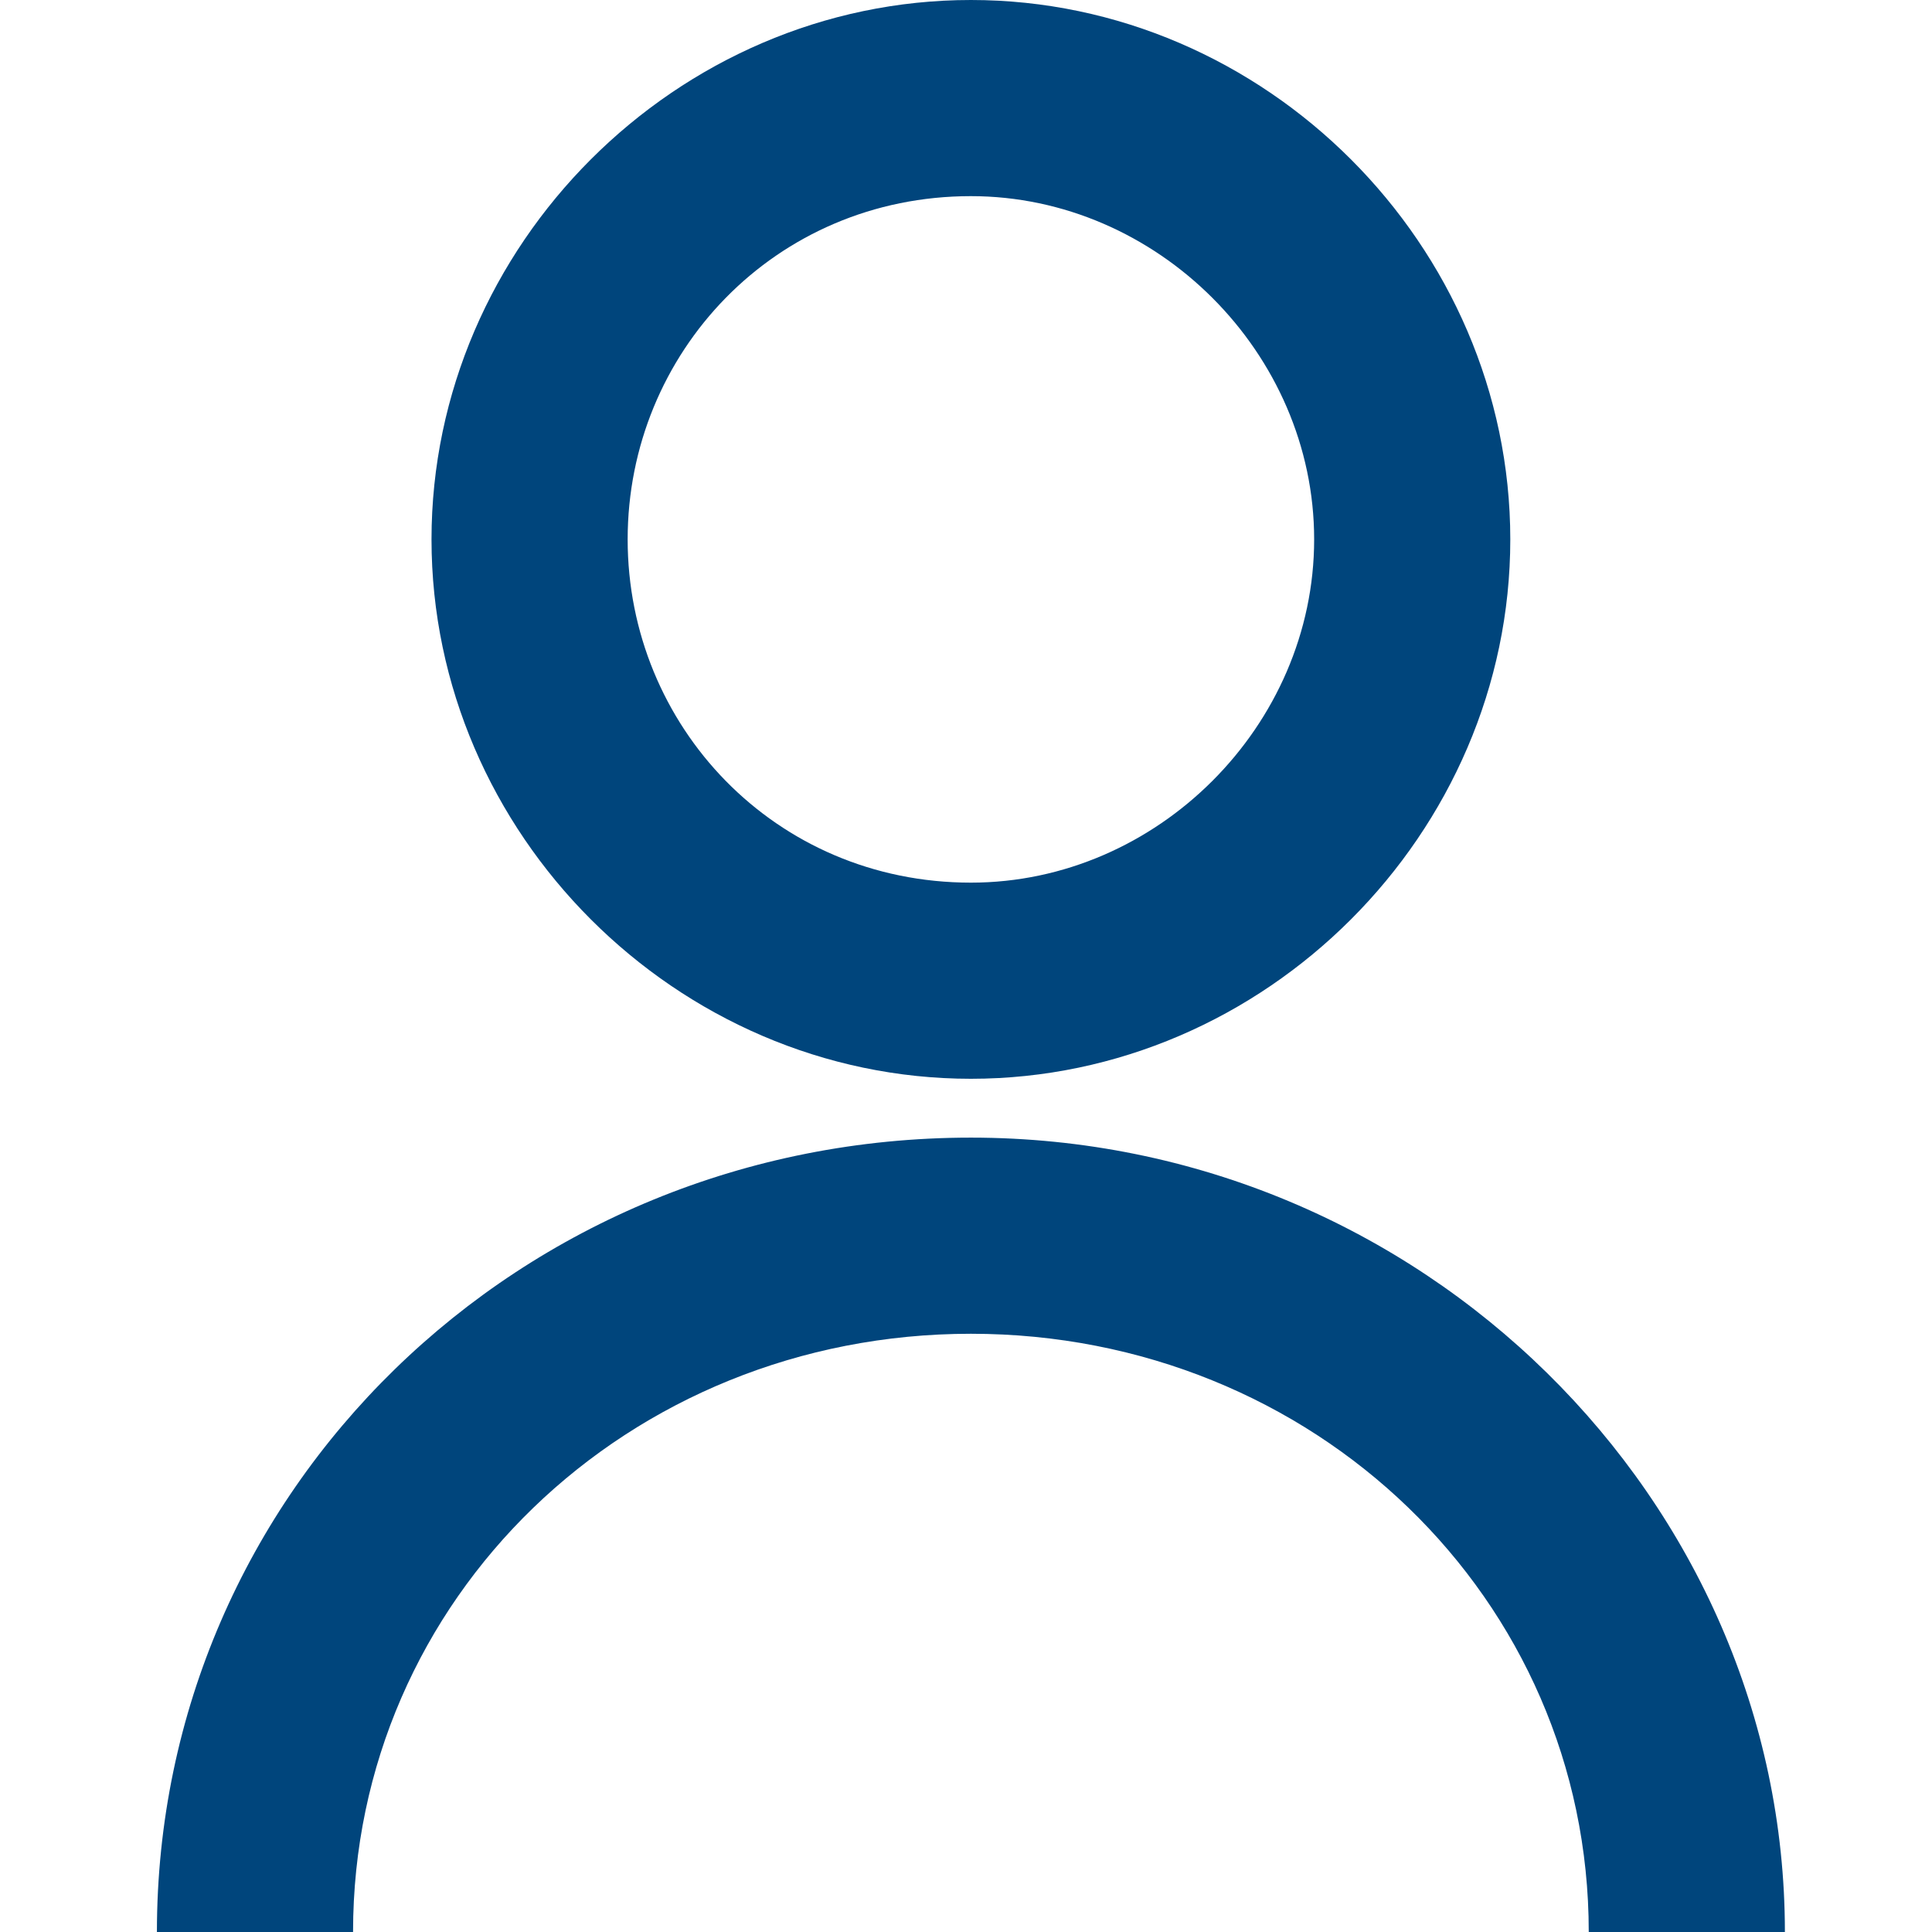 <?xml version="1.0" encoding="UTF-8"?> <svg xmlns="http://www.w3.org/2000/svg" xmlns:xlink="http://www.w3.org/1999/xlink" version="1.1" id="Capa_1" x="0px" y="0px" viewBox="0 0 19.7 19.7" style="enable-background:new 0 0 19.7 19.7;" xml:space="preserve"> <style type="text/css"> .st0{fill:#00457C;} </style> <g> <path class="st0" d="M18.2,19.7h-2c0-3.4-2.8-6.1-6.3-6.1s-6.3,2.7-6.3,6.1h-2c0-4.5,3.7-8.1,8.3-8.1 C14.5,11.6,18.2,15.3,18.2,19.7z"></path> <path class="st0" d="M9.9,11c-3,0-5.5-2.5-5.5-5.5c0-3,2.5-5.5,5.5-5.5c3,0,5.5,2.5,5.5,5.5S12.9,11,9.9,11z M9.9,2 C7.9,2,6.4,3.6,6.4,5.5S7.9,9,9.9,9c1.9,0,3.5-1.6,3.5-3.5S11.8,2,9.9,2z"></path> </g> </svg> 